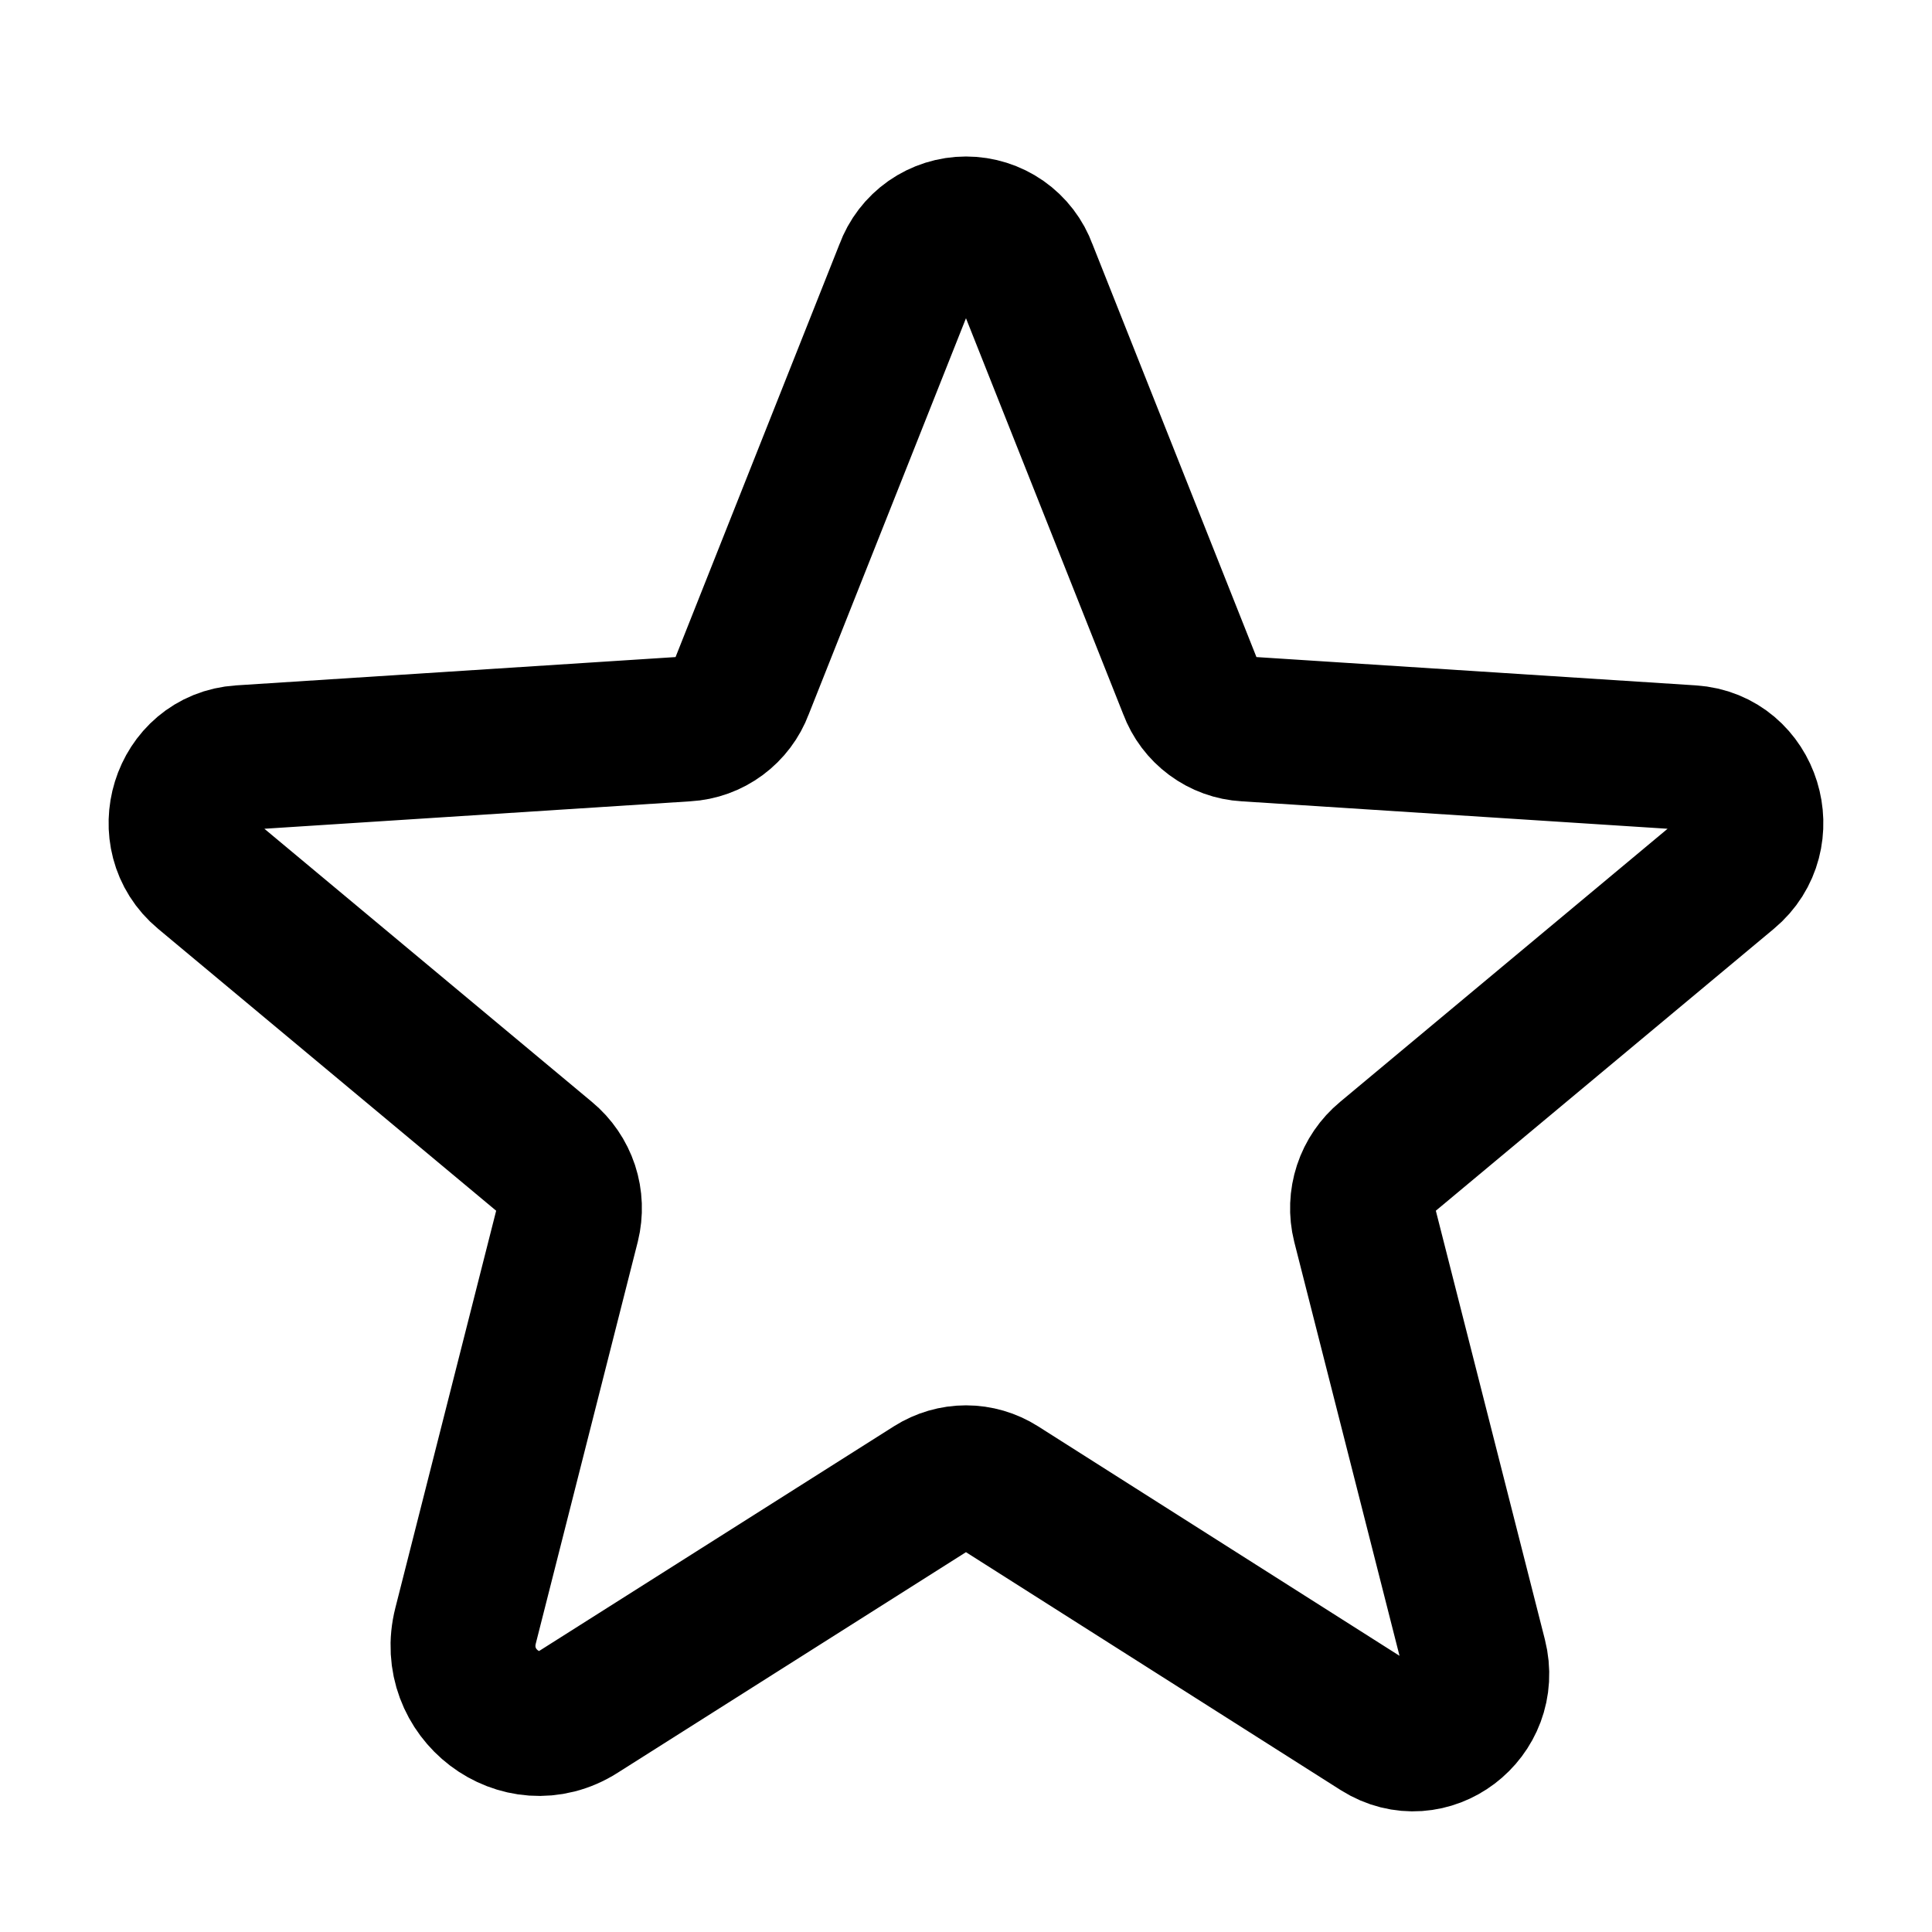 <svg width="40" height="40" viewBox="0 0 40 40" fill="none" xmlns="http://www.w3.org/2000/svg">
<g filter="url(#filter0_i_3575_12414)">
<path d="M20.687 29.796L28.562 34.796C29.578 35.437 30.828 34.484 30.531 33.312L28.25 24.343C28.188 24.095 28.198 23.834 28.278 23.59C28.358 23.347 28.506 23.131 28.703 22.968L35.765 17.078C36.687 16.312 36.218 14.765 35.015 14.687L25.797 14.093C25.545 14.079 25.303 13.991 25.101 13.841C24.898 13.691 24.744 13.486 24.656 13.25L21.218 4.593C21.128 4.343 20.962 4.127 20.744 3.974C20.526 3.822 20.266 3.74 20 3.74C19.734 3.74 19.474 3.822 19.256 3.974C19.038 4.127 18.872 4.343 18.781 4.593L15.344 13.25C15.256 13.486 15.101 13.691 14.899 13.841C14.696 13.991 14.454 14.079 14.203 14.093L4.984 14.687C3.781 14.765 3.312 16.312 4.234 17.078L11.297 22.968C11.494 23.131 11.641 23.347 11.722 23.59C11.802 23.834 11.811 24.095 11.75 24.343L9.64 32.656C9.281 34.062 10.781 35.203 11.984 34.437L19.312 29.796C19.518 29.666 19.756 29.596 20 29.596C20.243 29.596 20.482 29.666 20.687 29.796V29.796Z" stroke="#A3978C" style="stroke:#A3978C;stroke:color(display-p3 0.639 0.592 0.549);stroke-opacity:1;" stroke-width="3" stroke-linecap="round" stroke-linejoin="round"/>
</g>
<defs>
<filter id="filter0_i_3575_12414" x="0" y="0" width="40" height="41" filterUnits="userSpaceOnUse" color-interpolation-filters="sRGB">
<feFlood flood-opacity="0" result="BackgroundImageFix"/>
<feBlend mode="normal" in="SourceGraphic" in2="BackgroundImageFix" result="shape"/>
<feColorMatrix in="SourceAlpha" type="matrix" values="0 0 0 0 0 0 0 0 0 0 0 0 0 0 0 0 0 0 127 0" result="hardAlpha"/>
<feOffset dy="1"/>
<feGaussianBlur stdDeviation="0.55"/>
<feComposite in2="hardAlpha" operator="arithmetic" k2="-1" k3="1"/>
<feColorMatrix type="matrix" values="0 0 0 0 0.275 0 0 0 0 0.255 0 0 0 0 0.235 0 0 0 0.32 0"/>
<feBlend mode="normal" in2="shape" result="effect1_innerShadow_3575_12414"/>
</filter>
</defs>
</svg>
